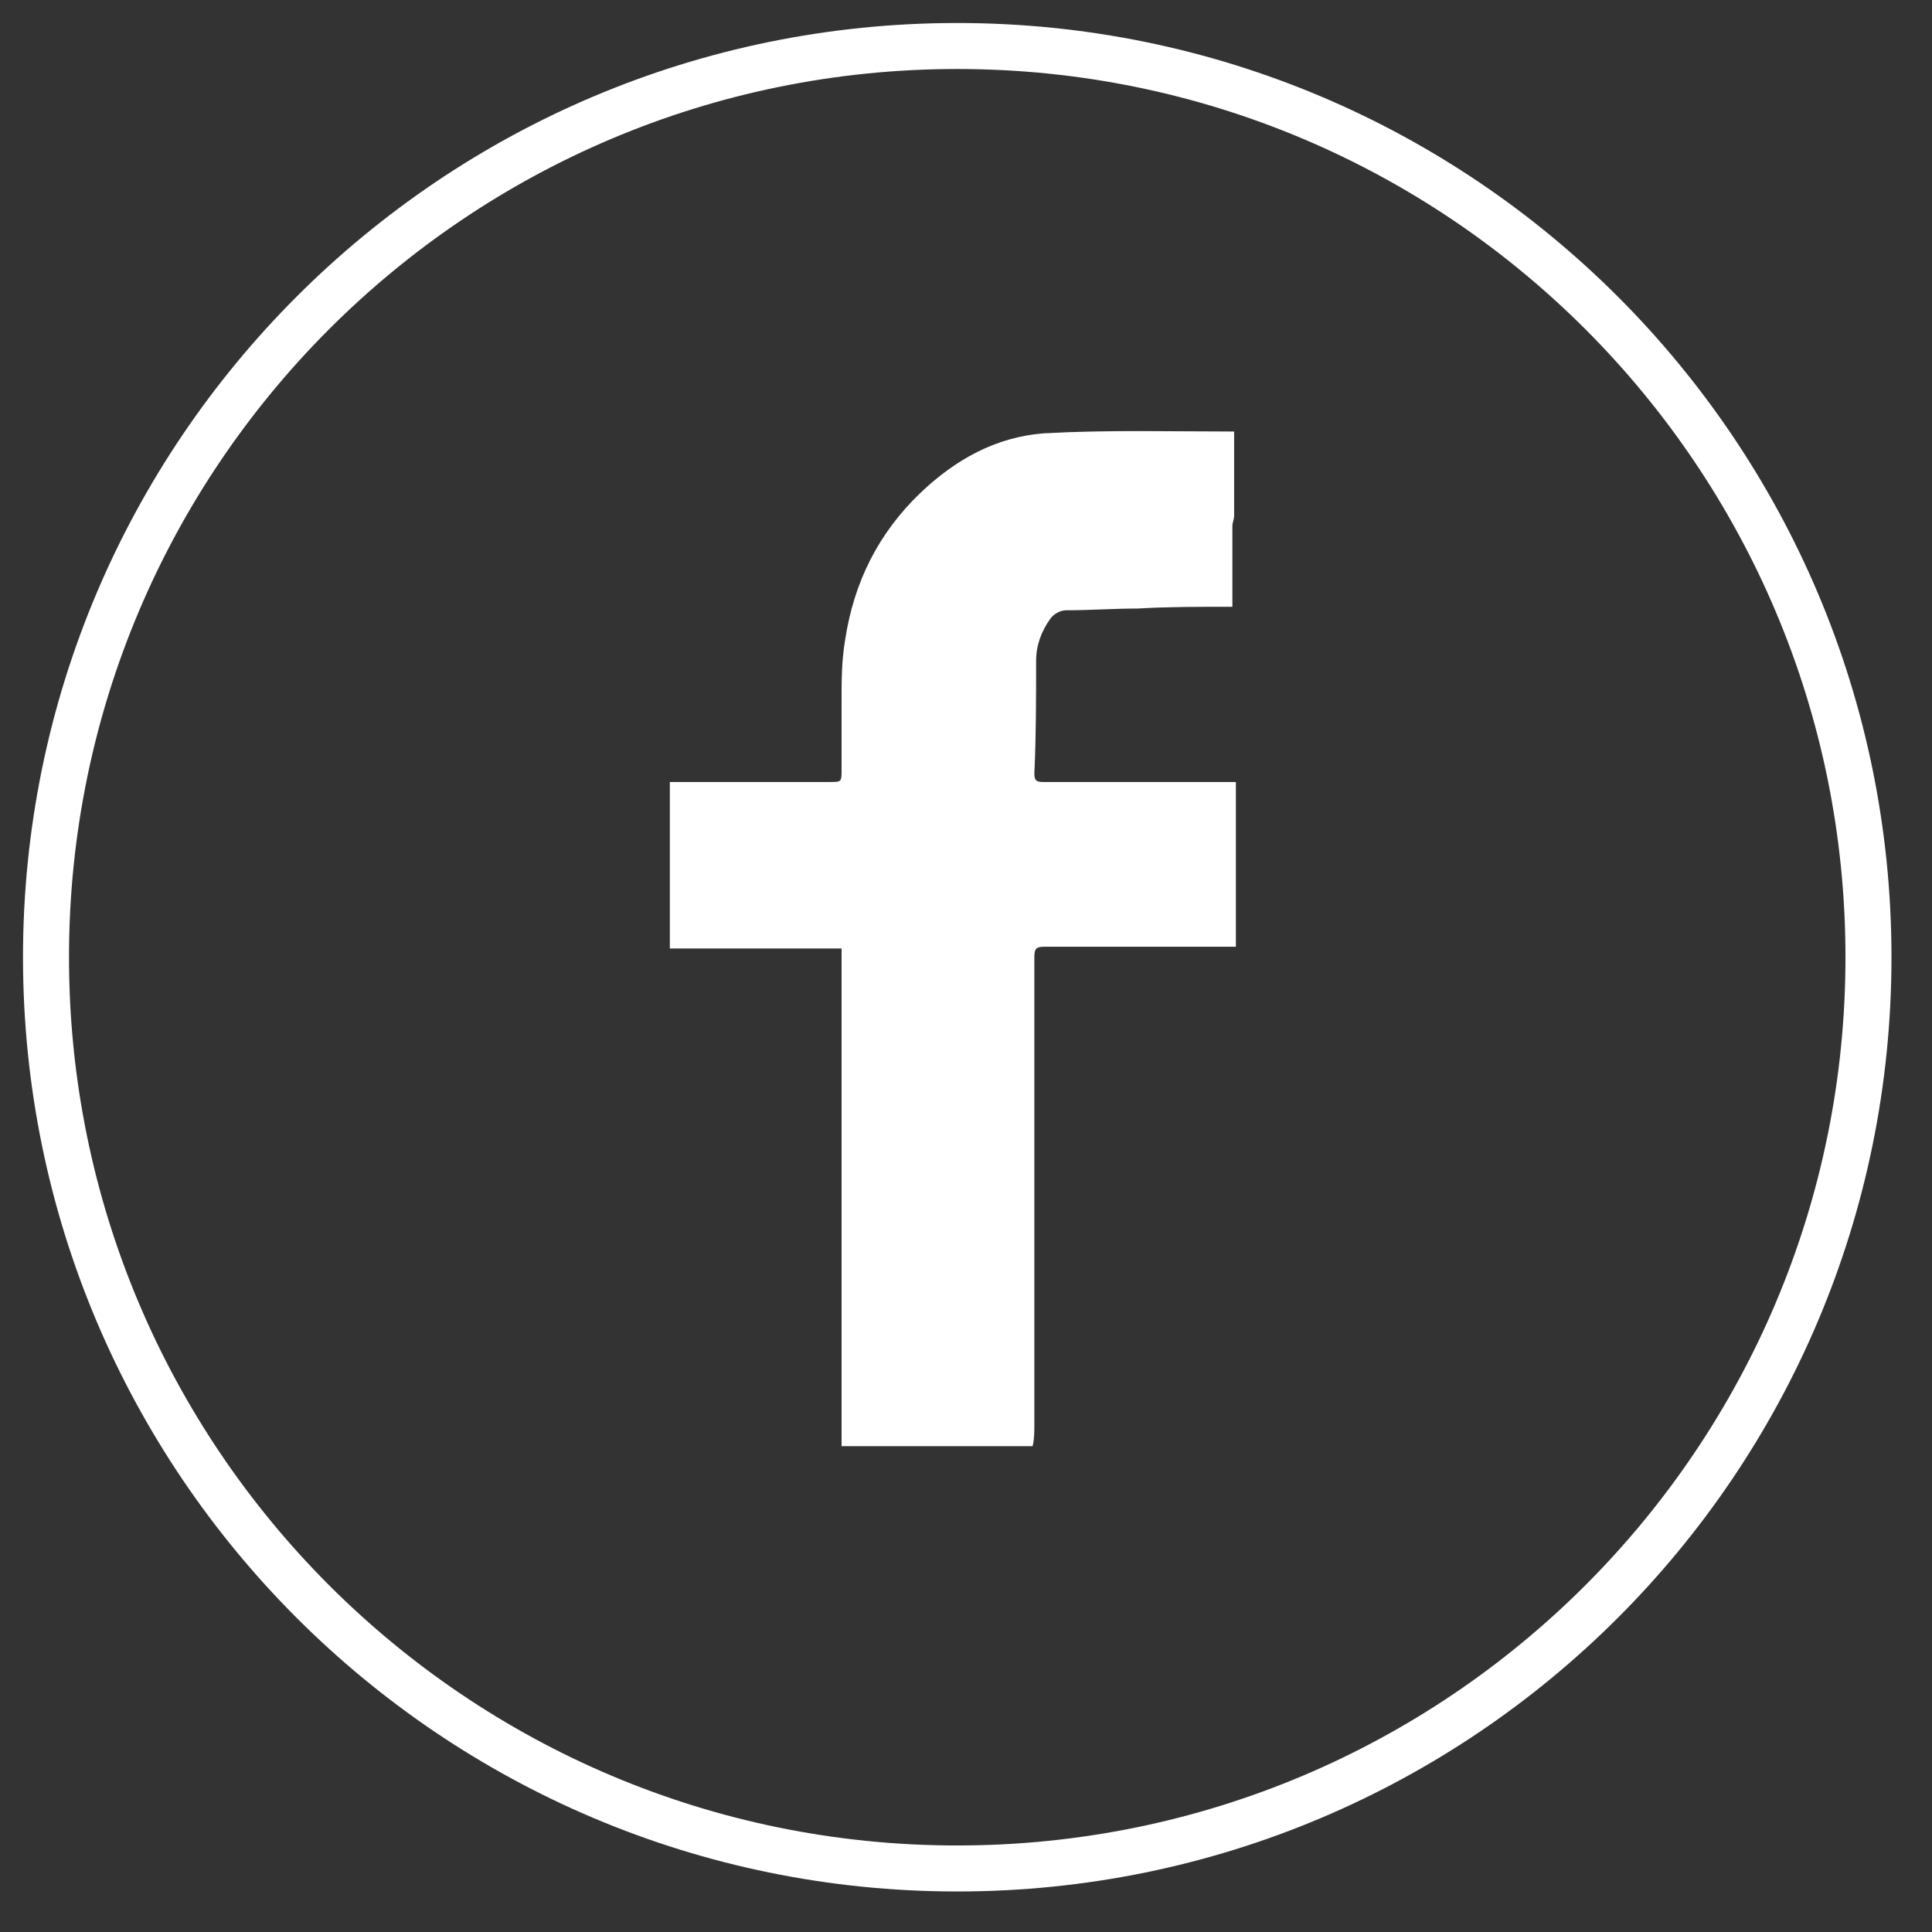 <svg width="42" height="42" viewBox="0 0 42 42" fill="none" xmlns="http://www.w3.org/2000/svg">
<rect x="0" y="0" width="42" height="42" fill="#333333" stroke="none"/>
<path d="M20.809 40.619C31.75 40.619 40.619 31.75 40.619 20.809C40.619 9.869 31.75 1 20.809 1C9.869 1 1 9.869 1 20.809C1 31.75 9.869 40.619 20.809 40.619Z" stroke="#fff" stroke-miterlimit="10"/>
<path d="M22.448 31.438C21.076 31.438 19.667 31.438 18.295 31.438C18.295 31.362 18.295 31.324 18.295 31.248C18.295 27.781 18.295 24.314 18.295 20.848C18.295 20.772 18.295 20.695 18.295 20.619C17.038 20.619 15.781 20.619 14.562 20.619C14.562 19.4 14.562 18.219 14.562 17C14.638 17 14.714 17 14.791 17C15.857 17 16.962 17 18.029 17C18.295 17 18.295 17 18.295 16.733C18.295 16.238 18.295 15.743 18.295 15.248C18.295 14.791 18.295 14.372 18.372 13.914C18.562 12.657 19.095 11.591 20.01 10.714C20.771 9.991 21.648 9.495 22.714 9.419C24.086 9.343 25.457 9.381 26.829 9.381C26.829 9.991 26.829 10.6 26.829 11.21C26.829 11.286 26.791 11.362 26.791 11.438C26.791 11.934 26.791 12.429 26.791 12.924C26.791 13 26.791 13.114 26.791 13.191C26.714 13.191 26.676 13.191 26.676 13.191C26.029 13.191 25.381 13.191 24.733 13.229C24.2 13.229 23.705 13.267 23.172 13.267C23.057 13.267 22.905 13.343 22.829 13.457C22.638 13.724 22.524 14.029 22.524 14.372C22.524 15.172 22.524 16.01 22.486 16.81C22.486 16.962 22.524 17 22.676 17C23.933 17 25.191 17 26.486 17C26.6 17 26.753 17 26.867 17C26.867 18.181 26.867 19.4 26.867 20.581C26.791 20.581 26.714 20.581 26.638 20.581C25.343 20.581 24.048 20.581 22.714 20.581C22.524 20.581 22.486 20.619 22.486 20.81C22.486 24.2 22.486 27.552 22.486 30.943C22.486 31.134 22.486 31.286 22.448 31.438Z" fill="#fff"/>
</svg>
